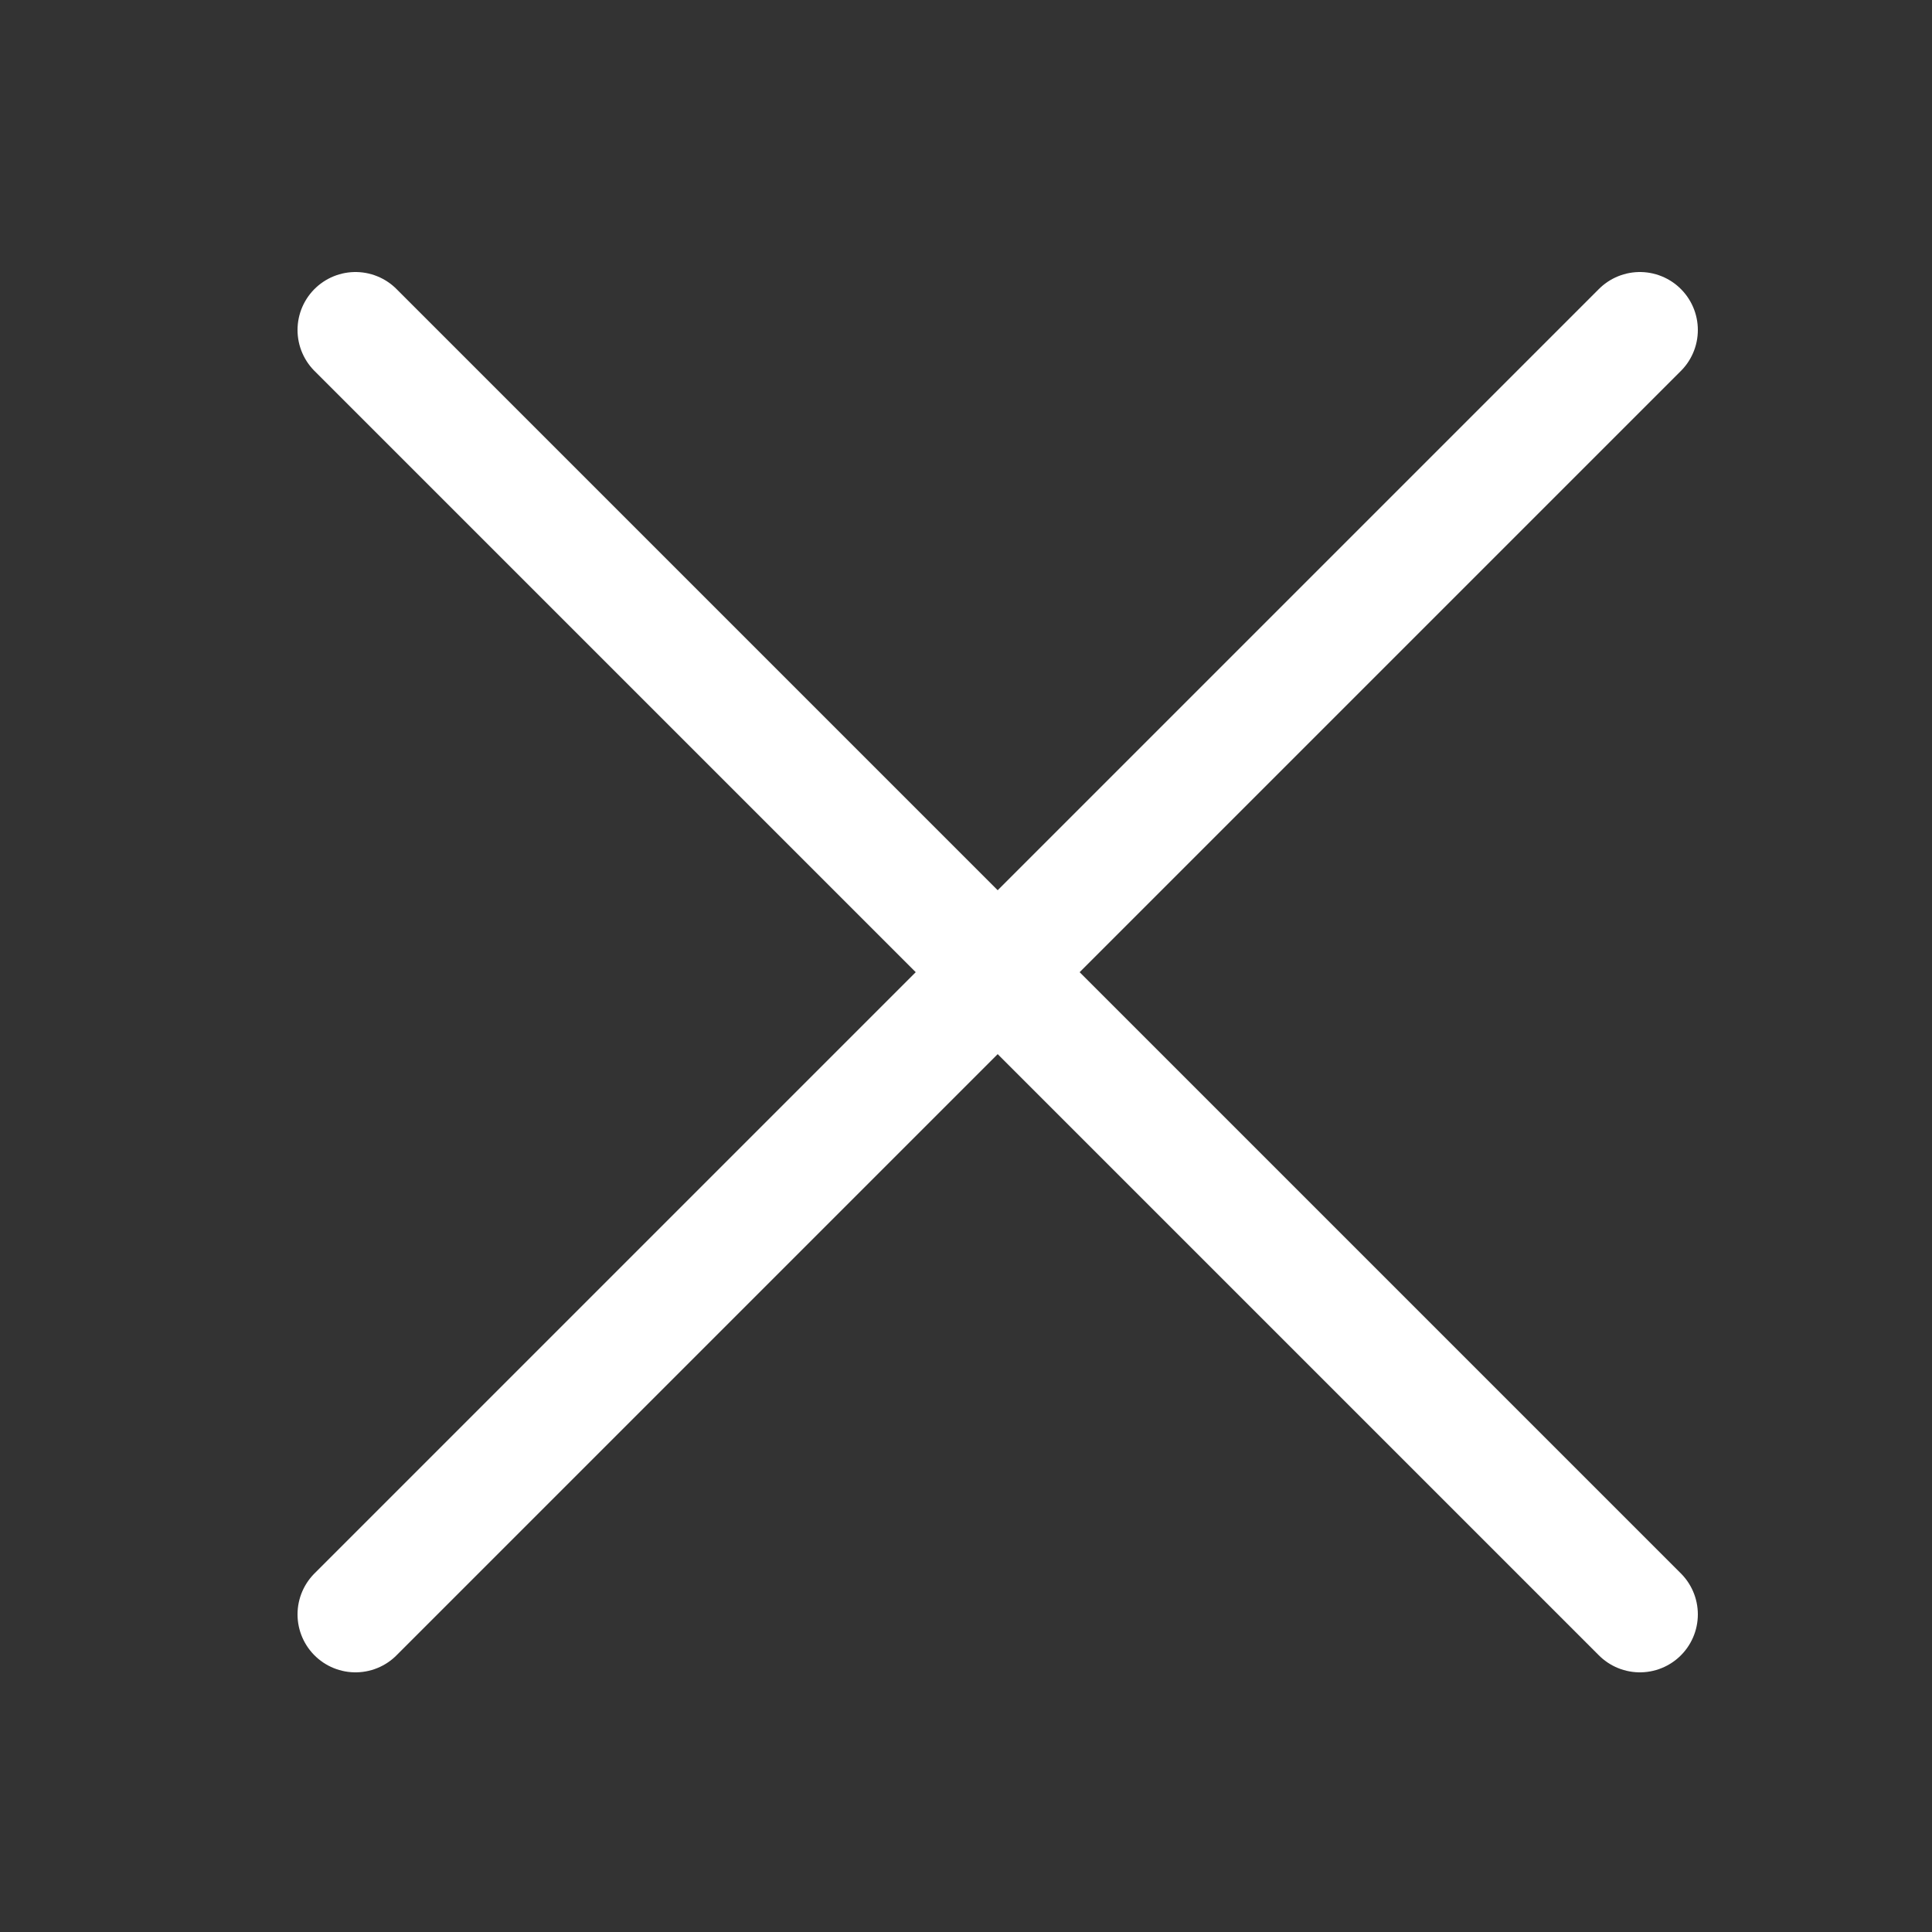 <svg width="25" height="25" viewBox="0 0 25 25" fill="none" xmlns="http://www.w3.org/2000/svg">
<rect x="0" y="0" width="25" height="25" fill="#333333" stroke="none"/>
<path d="M4.6 4.27L21.22 20.89" stroke="white" stroke-width="1.5" stroke-linecap="round" stroke-linejoin="round"/>
<path d="M4.6 20.89L21.22 4.27" stroke="white" stroke-width="1.5" stroke-linecap="round" stroke-linejoin="round"/>
</svg>
